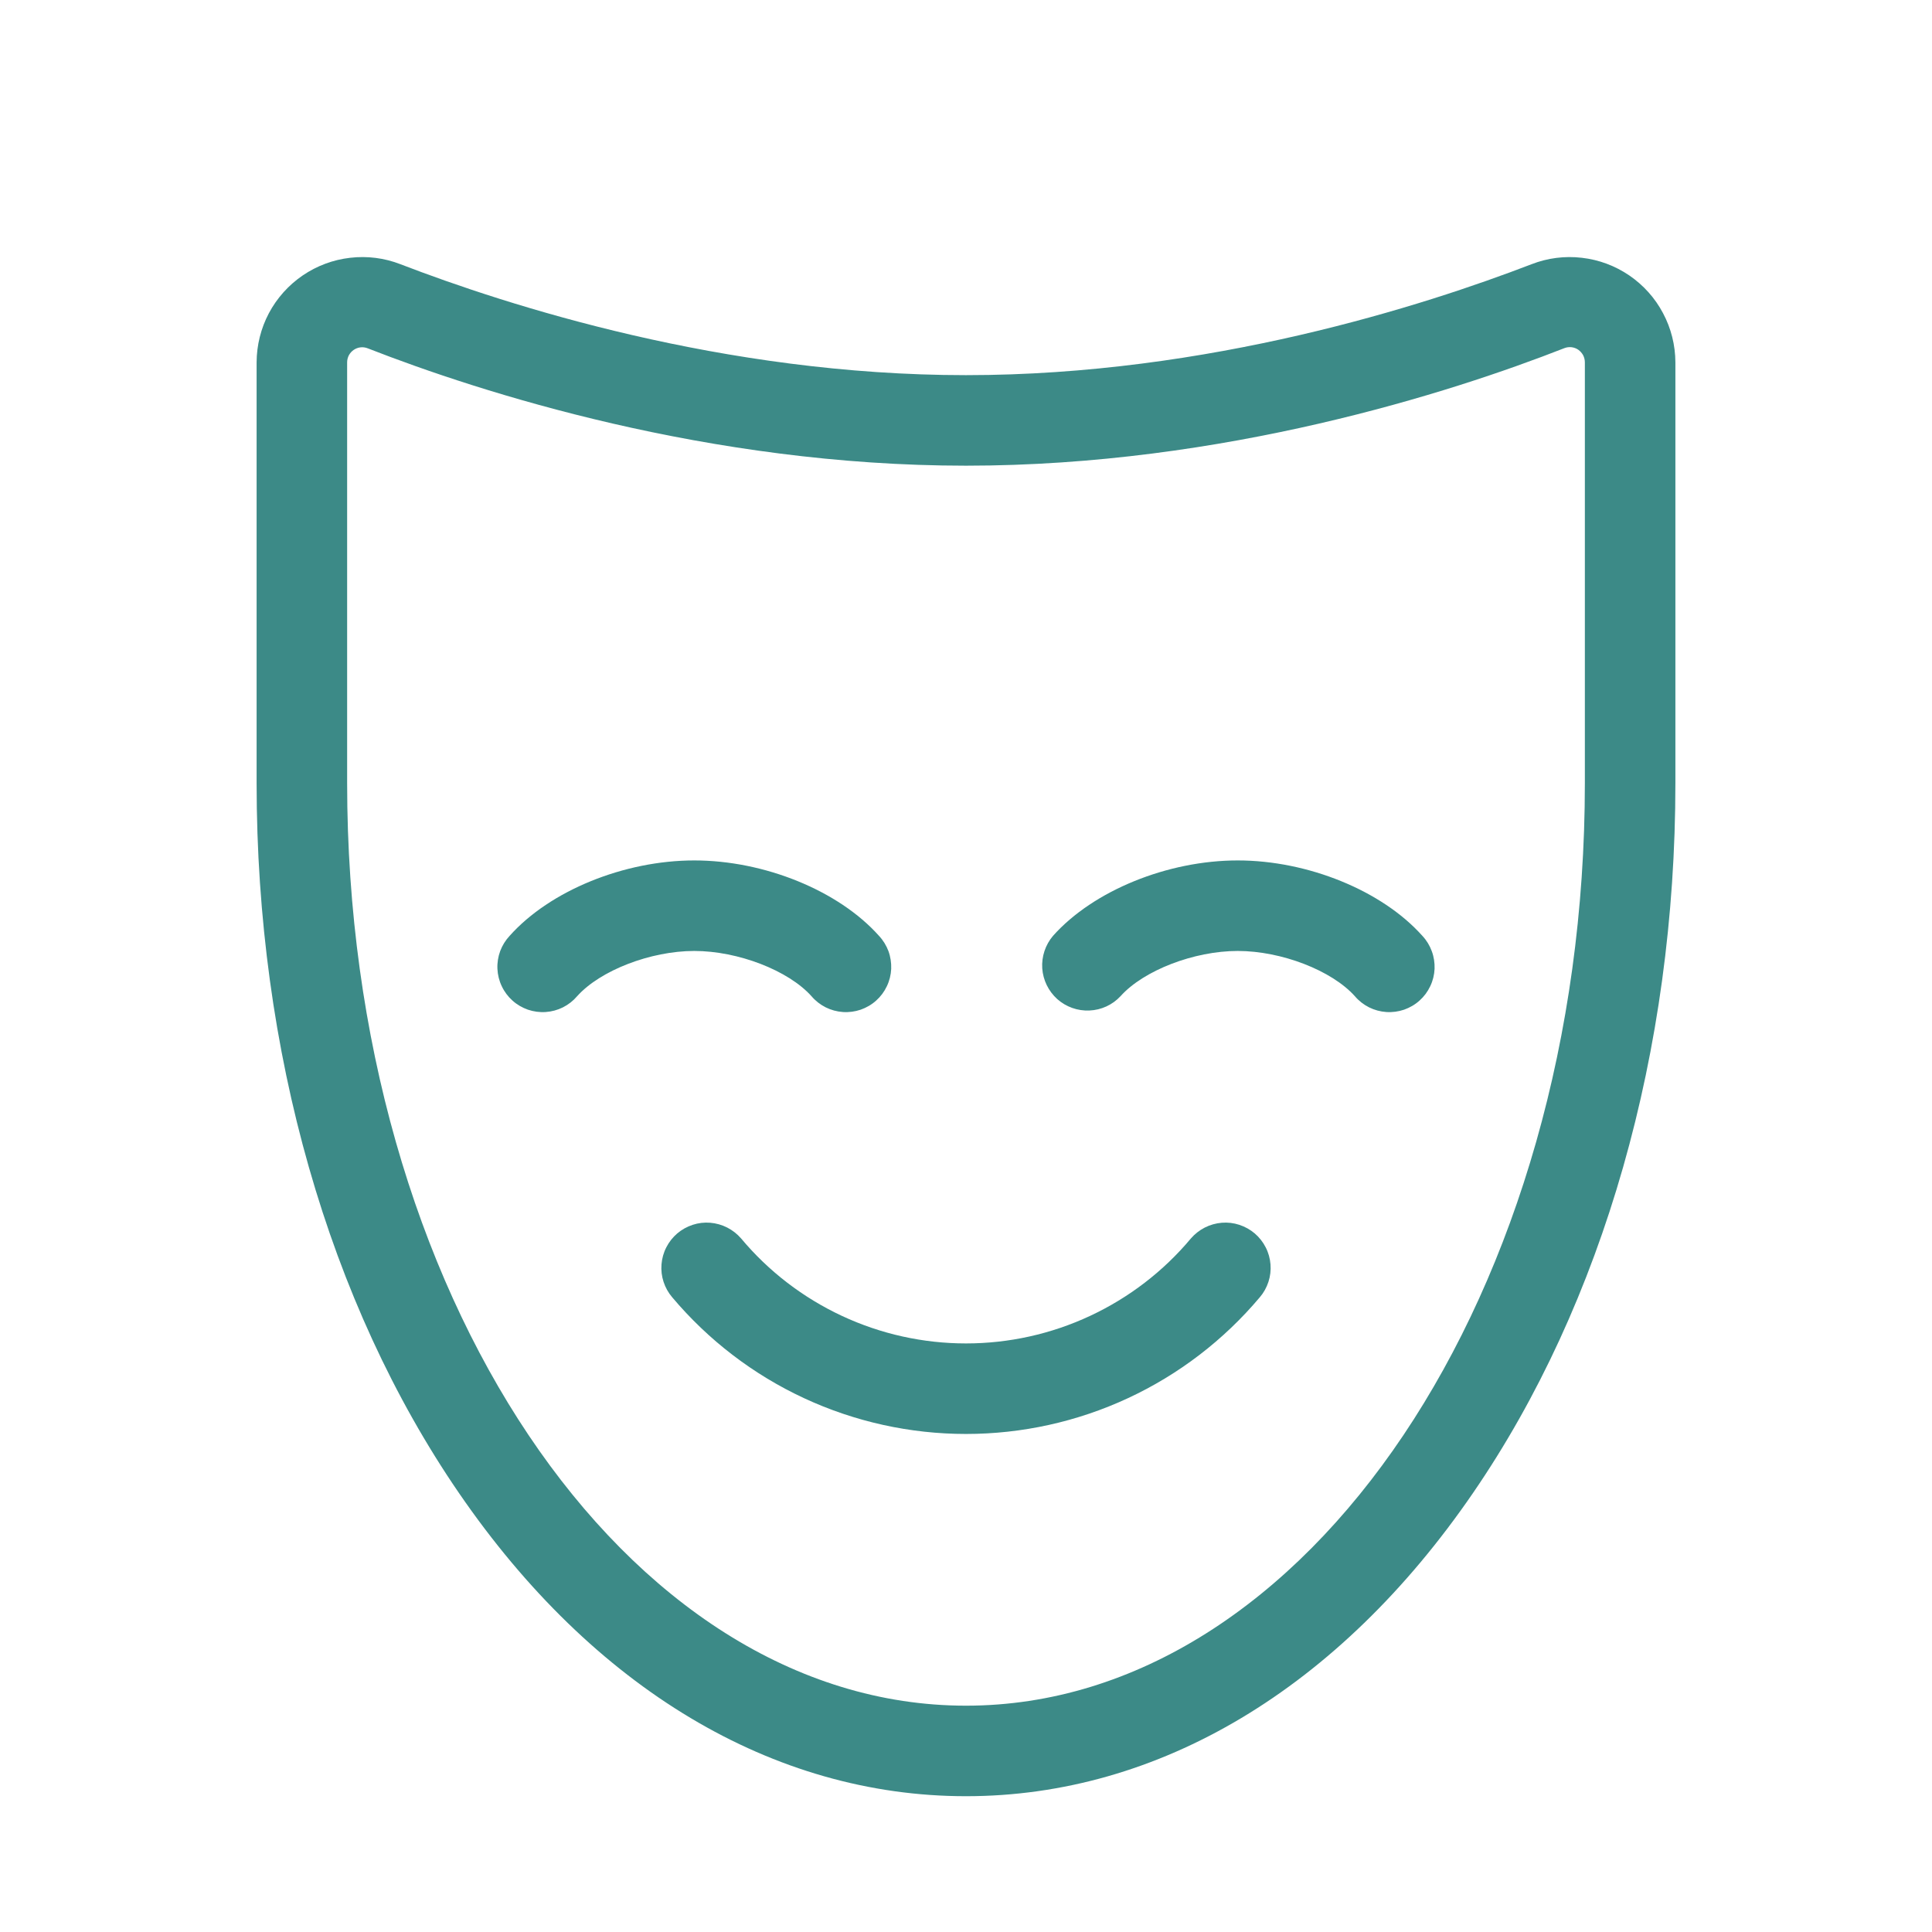 <?xml version="1.0" encoding="UTF-8"?> <svg xmlns="http://www.w3.org/2000/svg" width="28" height="28" viewBox="0 0 28 28" fill="none"><path d="M20.614 13.563C20.674 13.627 20.72 13.702 20.75 13.784C20.781 13.866 20.794 13.954 20.791 14.041C20.787 14.128 20.766 14.214 20.728 14.293C20.691 14.372 20.638 14.443 20.573 14.501C20.508 14.56 20.431 14.604 20.349 14.633C20.266 14.661 20.178 14.673 20.091 14.667C20.004 14.661 19.919 14.638 19.841 14.599C19.762 14.559 19.693 14.505 19.636 14.438C19.301 14.064 18.571 13.782 17.938 13.782C17.304 13.782 16.574 14.064 16.239 14.438C16.122 14.564 15.96 14.638 15.789 14.645C15.618 14.653 15.45 14.593 15.322 14.479C15.195 14.364 15.117 14.205 15.105 14.034C15.094 13.863 15.15 13.694 15.261 13.563C15.846 12.907 16.922 12.47 17.938 12.47C18.953 12.47 20.029 12.907 20.614 13.563ZM11.761 14.438C11.818 14.505 11.887 14.559 11.966 14.599C12.044 14.638 12.129 14.661 12.216 14.667C12.303 14.673 12.391 14.661 12.474 14.633C12.556 14.604 12.633 14.56 12.698 14.501C12.763 14.443 12.816 14.372 12.853 14.293C12.891 14.214 12.912 14.128 12.916 14.041C12.919 13.954 12.906 13.866 12.876 13.784C12.845 13.702 12.799 13.627 12.739 13.563C12.154 12.907 11.078 12.47 10.062 12.47C9.047 12.47 7.971 12.907 7.386 13.563C7.326 13.627 7.28 13.702 7.249 13.784C7.219 13.866 7.205 13.954 7.209 14.041C7.213 14.128 7.234 14.214 7.272 14.293C7.309 14.372 7.362 14.443 7.427 14.501C7.492 14.56 7.569 14.604 7.651 14.633C7.734 14.661 7.822 14.673 7.909 14.667C7.996 14.661 8.081 14.638 8.159 14.599C8.238 14.559 8.307 14.505 8.364 14.438C8.699 14.064 9.429 13.782 10.062 13.782C10.696 13.782 11.426 14.064 11.761 14.438ZM18.185 17.876C18.119 17.82 18.043 17.778 17.961 17.751C17.879 17.724 17.793 17.714 17.707 17.721C17.621 17.728 17.537 17.752 17.46 17.791C17.384 17.83 17.315 17.884 17.259 17.949C16.86 18.426 16.361 18.808 15.798 19.071C15.235 19.334 14.621 19.47 14 19.47C13.379 19.47 12.765 19.334 12.202 19.071C11.639 18.808 11.14 18.426 10.741 17.949C10.685 17.884 10.616 17.83 10.54 17.791C10.463 17.752 10.379 17.728 10.293 17.721C10.207 17.714 10.121 17.724 10.039 17.751C9.957 17.778 9.881 17.82 9.815 17.876C9.75 17.932 9.696 18 9.657 18.077C9.617 18.154 9.594 18.238 9.587 18.324C9.58 18.41 9.59 18.496 9.617 18.578C9.644 18.66 9.686 18.736 9.742 18.801C10.265 19.422 10.916 19.921 11.652 20.263C12.387 20.605 13.189 20.782 14 20.782C14.811 20.782 15.613 20.605 16.348 20.263C17.084 19.921 17.735 19.422 18.258 18.801C18.314 18.736 18.356 18.66 18.383 18.578C18.41 18.496 18.42 18.41 18.413 18.324C18.406 18.238 18.383 18.154 18.343 18.077C18.304 18 18.25 17.932 18.185 17.876ZM24.281 5.251V11.351C24.281 15.228 23.239 18.882 21.347 21.639C19.403 24.473 16.793 26.032 14 26.032C11.207 26.032 8.597 24.473 6.653 21.64C4.761 18.884 3.719 15.229 3.719 11.352V5.251C3.72 5.003 3.781 4.758 3.897 4.539C4.014 4.319 4.182 4.132 4.387 3.992C4.592 3.852 4.828 3.764 5.075 3.736C5.322 3.707 5.572 3.739 5.803 3.829C7.355 4.426 10.485 5.437 14 5.437C17.515 5.437 20.645 4.426 22.197 3.829C22.428 3.739 22.678 3.707 22.925 3.736C23.172 3.764 23.408 3.852 23.613 3.992C23.818 4.132 23.986 4.319 24.102 4.539C24.219 4.758 24.28 5.003 24.281 5.251ZM22.969 5.251C22.969 5.215 22.96 5.18 22.944 5.148C22.927 5.117 22.903 5.09 22.874 5.069C22.845 5.049 22.811 5.036 22.775 5.032C22.74 5.028 22.704 5.033 22.671 5.046C21.034 5.688 17.73 6.749 14 6.749C10.27 6.749 6.966 5.688 5.329 5.048C5.296 5.035 5.26 5.03 5.225 5.034C5.189 5.038 5.156 5.051 5.126 5.071C5.097 5.091 5.073 5.118 5.056 5.149C5.04 5.18 5.031 5.215 5.031 5.251V11.35C5.031 18.723 9.055 24.72 14 24.72C18.945 24.72 22.969 18.723 22.969 11.352V5.251Z" fill="#3C8A87"></path></svg> 